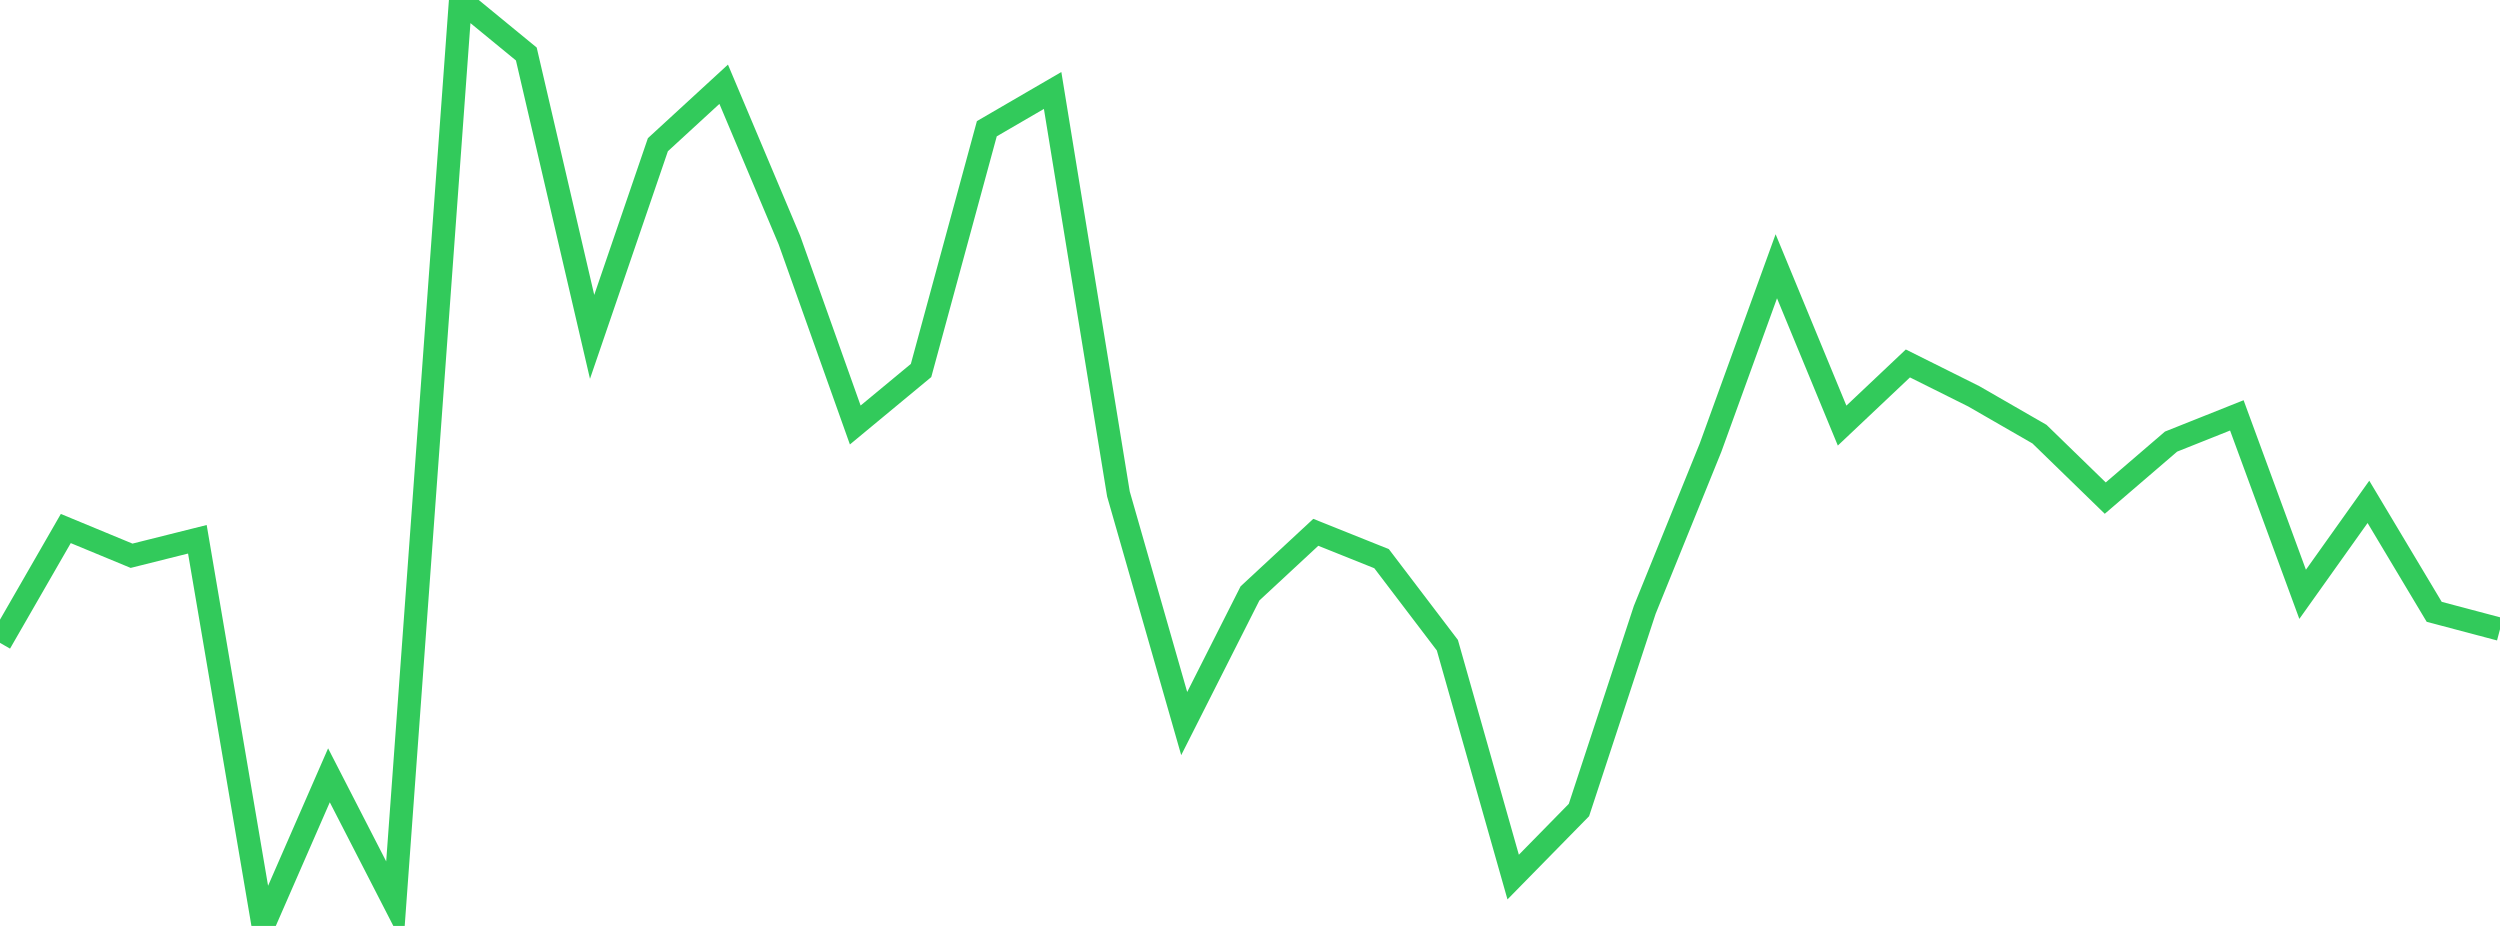 <?xml version="1.0" standalone="no"?>
<!DOCTYPE svg PUBLIC "-//W3C//DTD SVG 1.1//EN" "http://www.w3.org/Graphics/SVG/1.1/DTD/svg11.dtd">

<svg width="135" height="50" viewBox="0 0 135 50" preserveAspectRatio="none" 
  xmlns="http://www.w3.org/2000/svg"
  xmlns:xlink="http://www.w3.org/1999/xlink">


<polyline points="0.0, 34.714 3.553, 28.54 7.105, 30.011 10.658, 29.121 14.211, 50.0 17.763, 41.867 21.316, 48.781 24.868, 0.0 28.421, 2.916 31.974, 18.191 35.526, 7.814 39.079, 4.549 42.632, 12.975 46.184, 22.95 49.737, 20.007 53.289, 6.951 56.842, 4.885 60.395, 26.673 63.947, 39.073 67.5, 32.043 71.053, 28.745 74.605, 30.168 78.158, 34.841 81.711, 47.362 85.263, 43.741 88.816, 32.932 92.368, 24.175 95.921, 14.378 99.474, 22.982 103.026, 19.626 106.579, 21.398 110.132, 23.444 113.684, 26.898 117.237, 23.846 120.789, 22.43 124.342, 32.093 127.895, 27.1 131.447, 33.039 135.0, 33.98" fill="none" stroke="#32ca5b" stroke-width="1.25"/>

</svg>